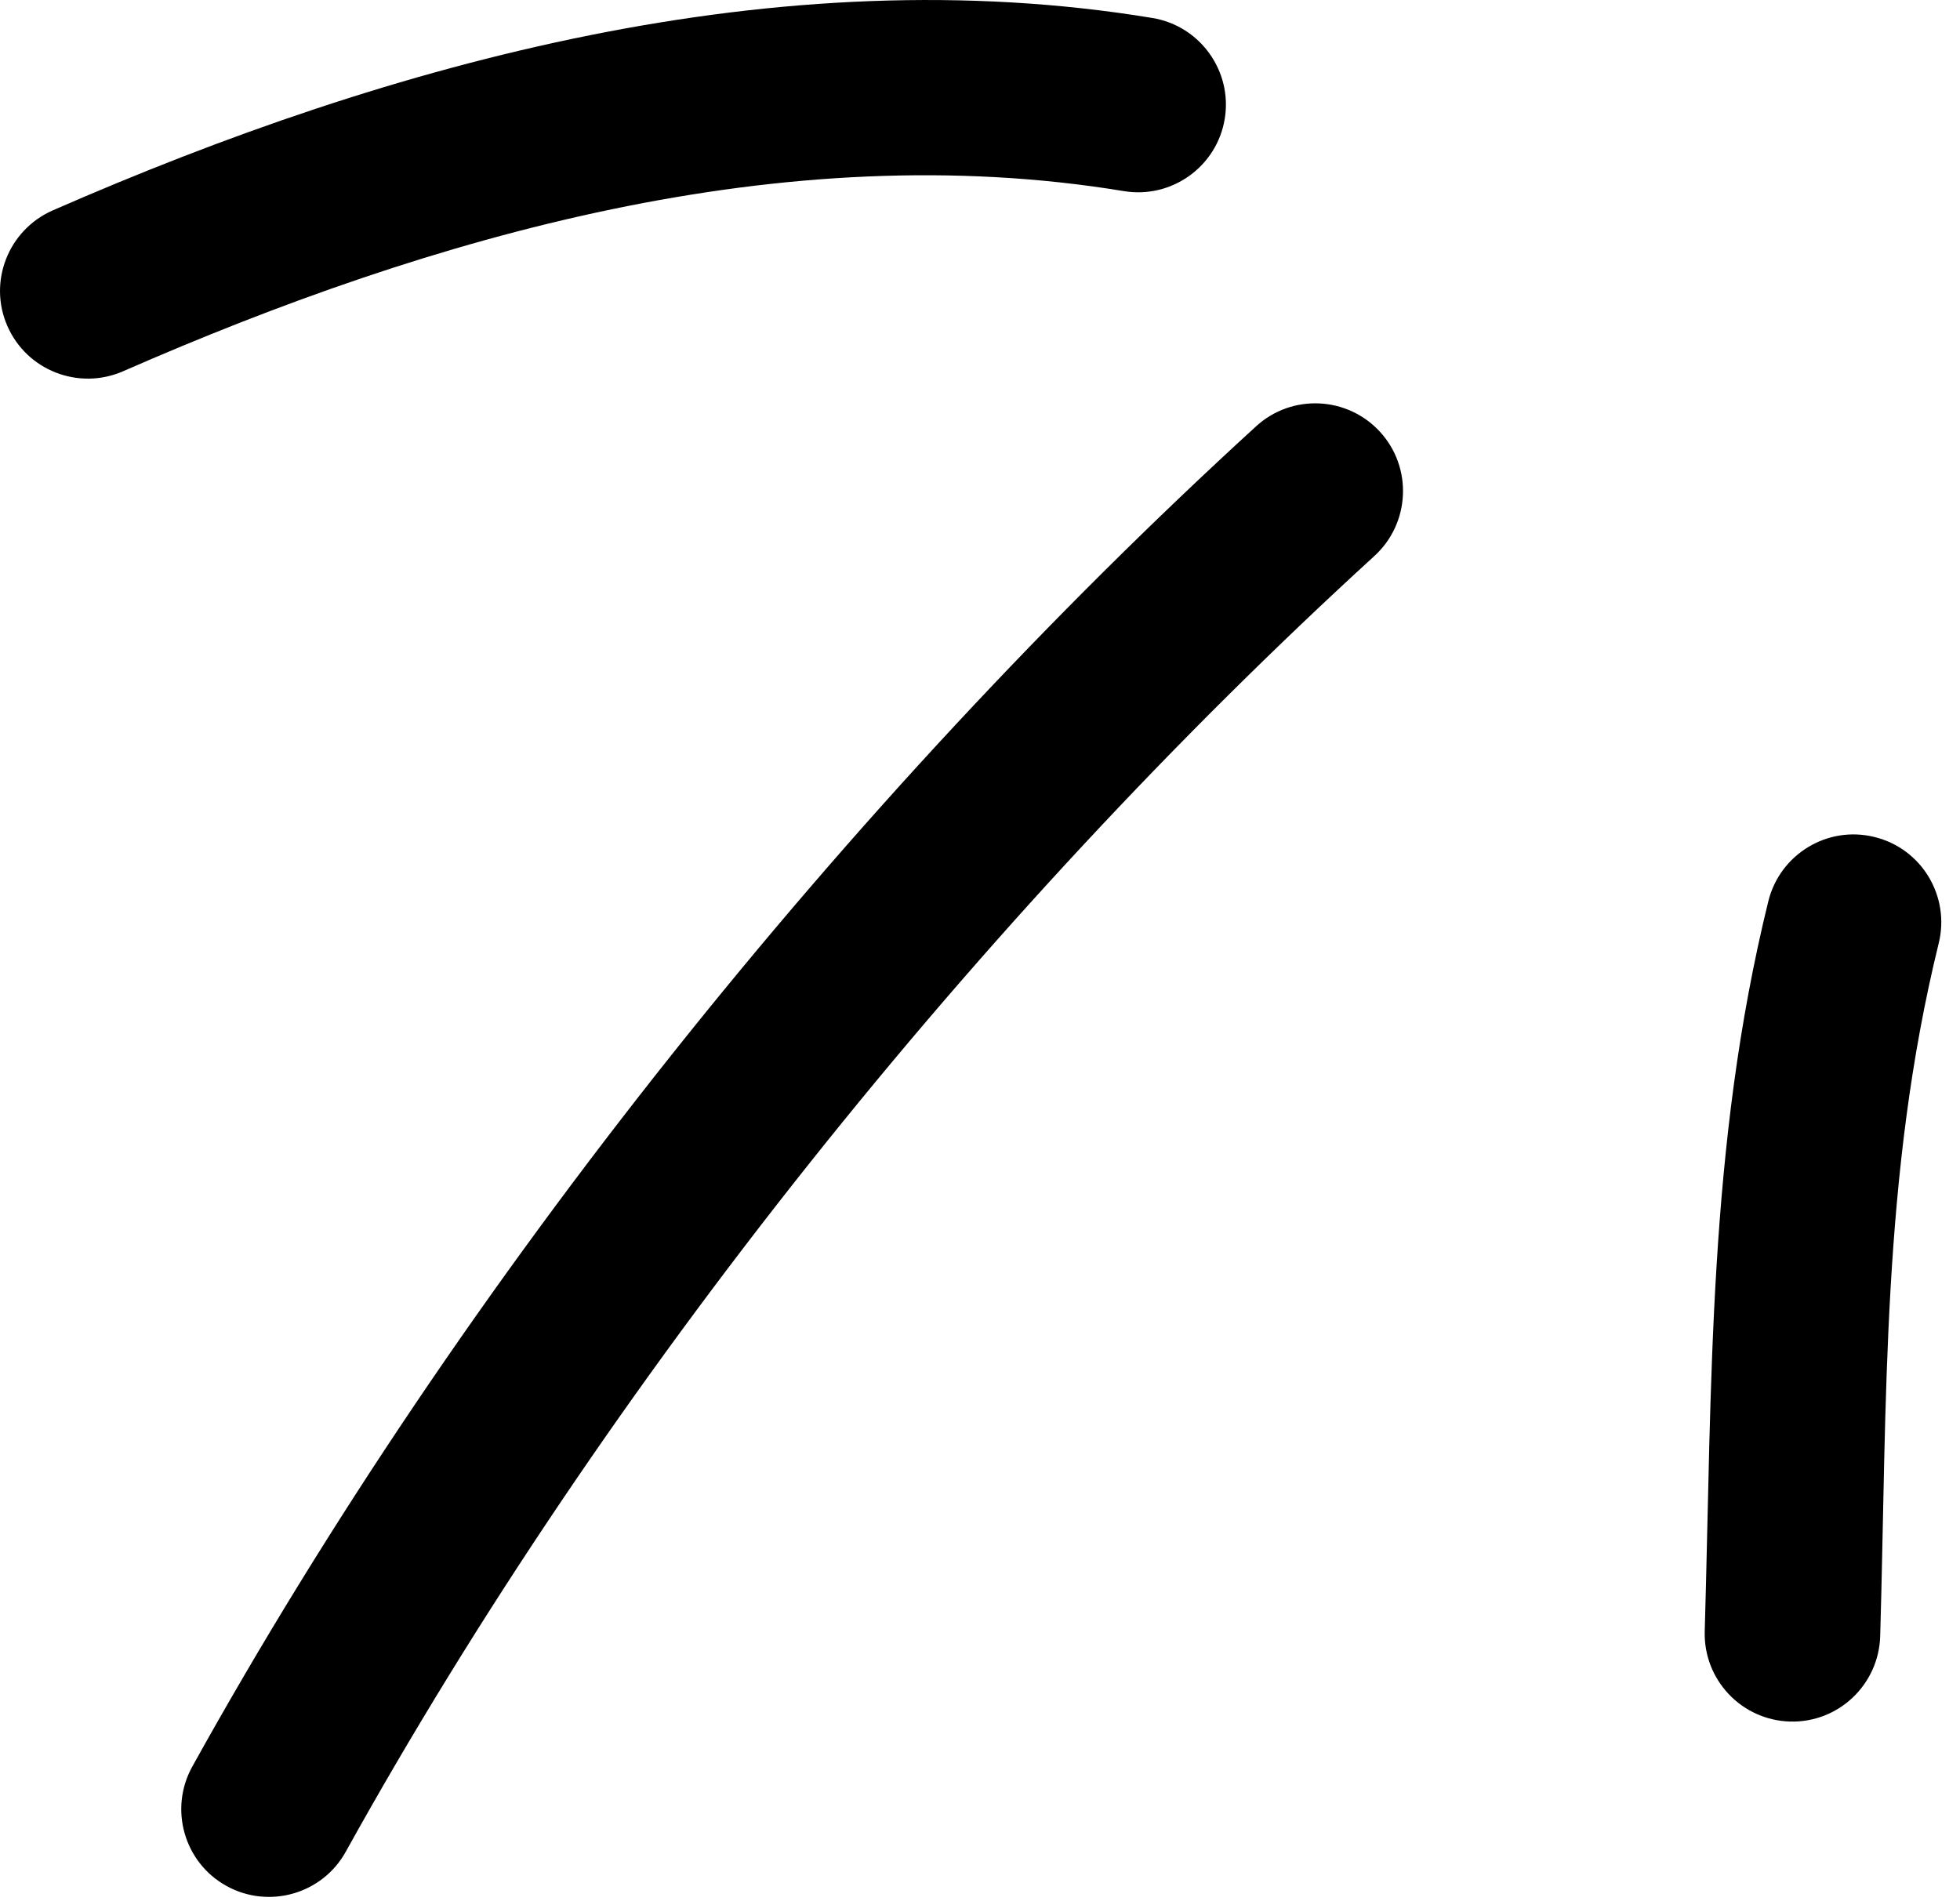 <svg xmlns="http://www.w3.org/2000/svg" width="67" height="65" viewBox="0 0 67 65" fill="none"><path fill-rule="evenodd" clip-rule="evenodd" d="M60.447 30.815C58.386 39.195 58.521 47.265 58.274 55.765C58.226 57.425 59.53 58.805 61.185 58.855C62.841 58.905 64.223 57.595 64.272 55.935C64.506 47.875 64.317 40.205 66.273 32.245C66.669 30.635 65.684 29.005 64.076 28.615C62.469 28.215 60.842 29.205 60.447 30.815Z" fill="black"></path><path fill-rule="evenodd" clip-rule="evenodd" d="M42.937 14.575C28.955 27.355 15.781 43.795 6.573 60.395C5.77 61.845 6.293 63.675 7.741 64.475C9.189 65.275 11.017 64.755 11.82 63.305C20.724 47.255 33.465 31.355 46.985 19.005C48.207 17.884 48.292 15.985 47.175 14.764C46.058 13.544 44.159 13.455 42.937 14.575Z" fill="black"></path><path fill-rule="evenodd" clip-rule="evenodd" d="M39.395 0.615C26.607 -1.495 13.426 2.105 1.798 7.195C0.281 7.865 -0.411 9.634 0.252 11.145C0.916 12.665 2.687 13.354 4.204 12.694C14.794 8.055 26.771 4.614 38.418 6.534C40.052 6.804 41.597 5.695 41.866 4.065C42.136 2.435 41.028 0.885 39.395 0.615Z" fill="black"></path></svg>
